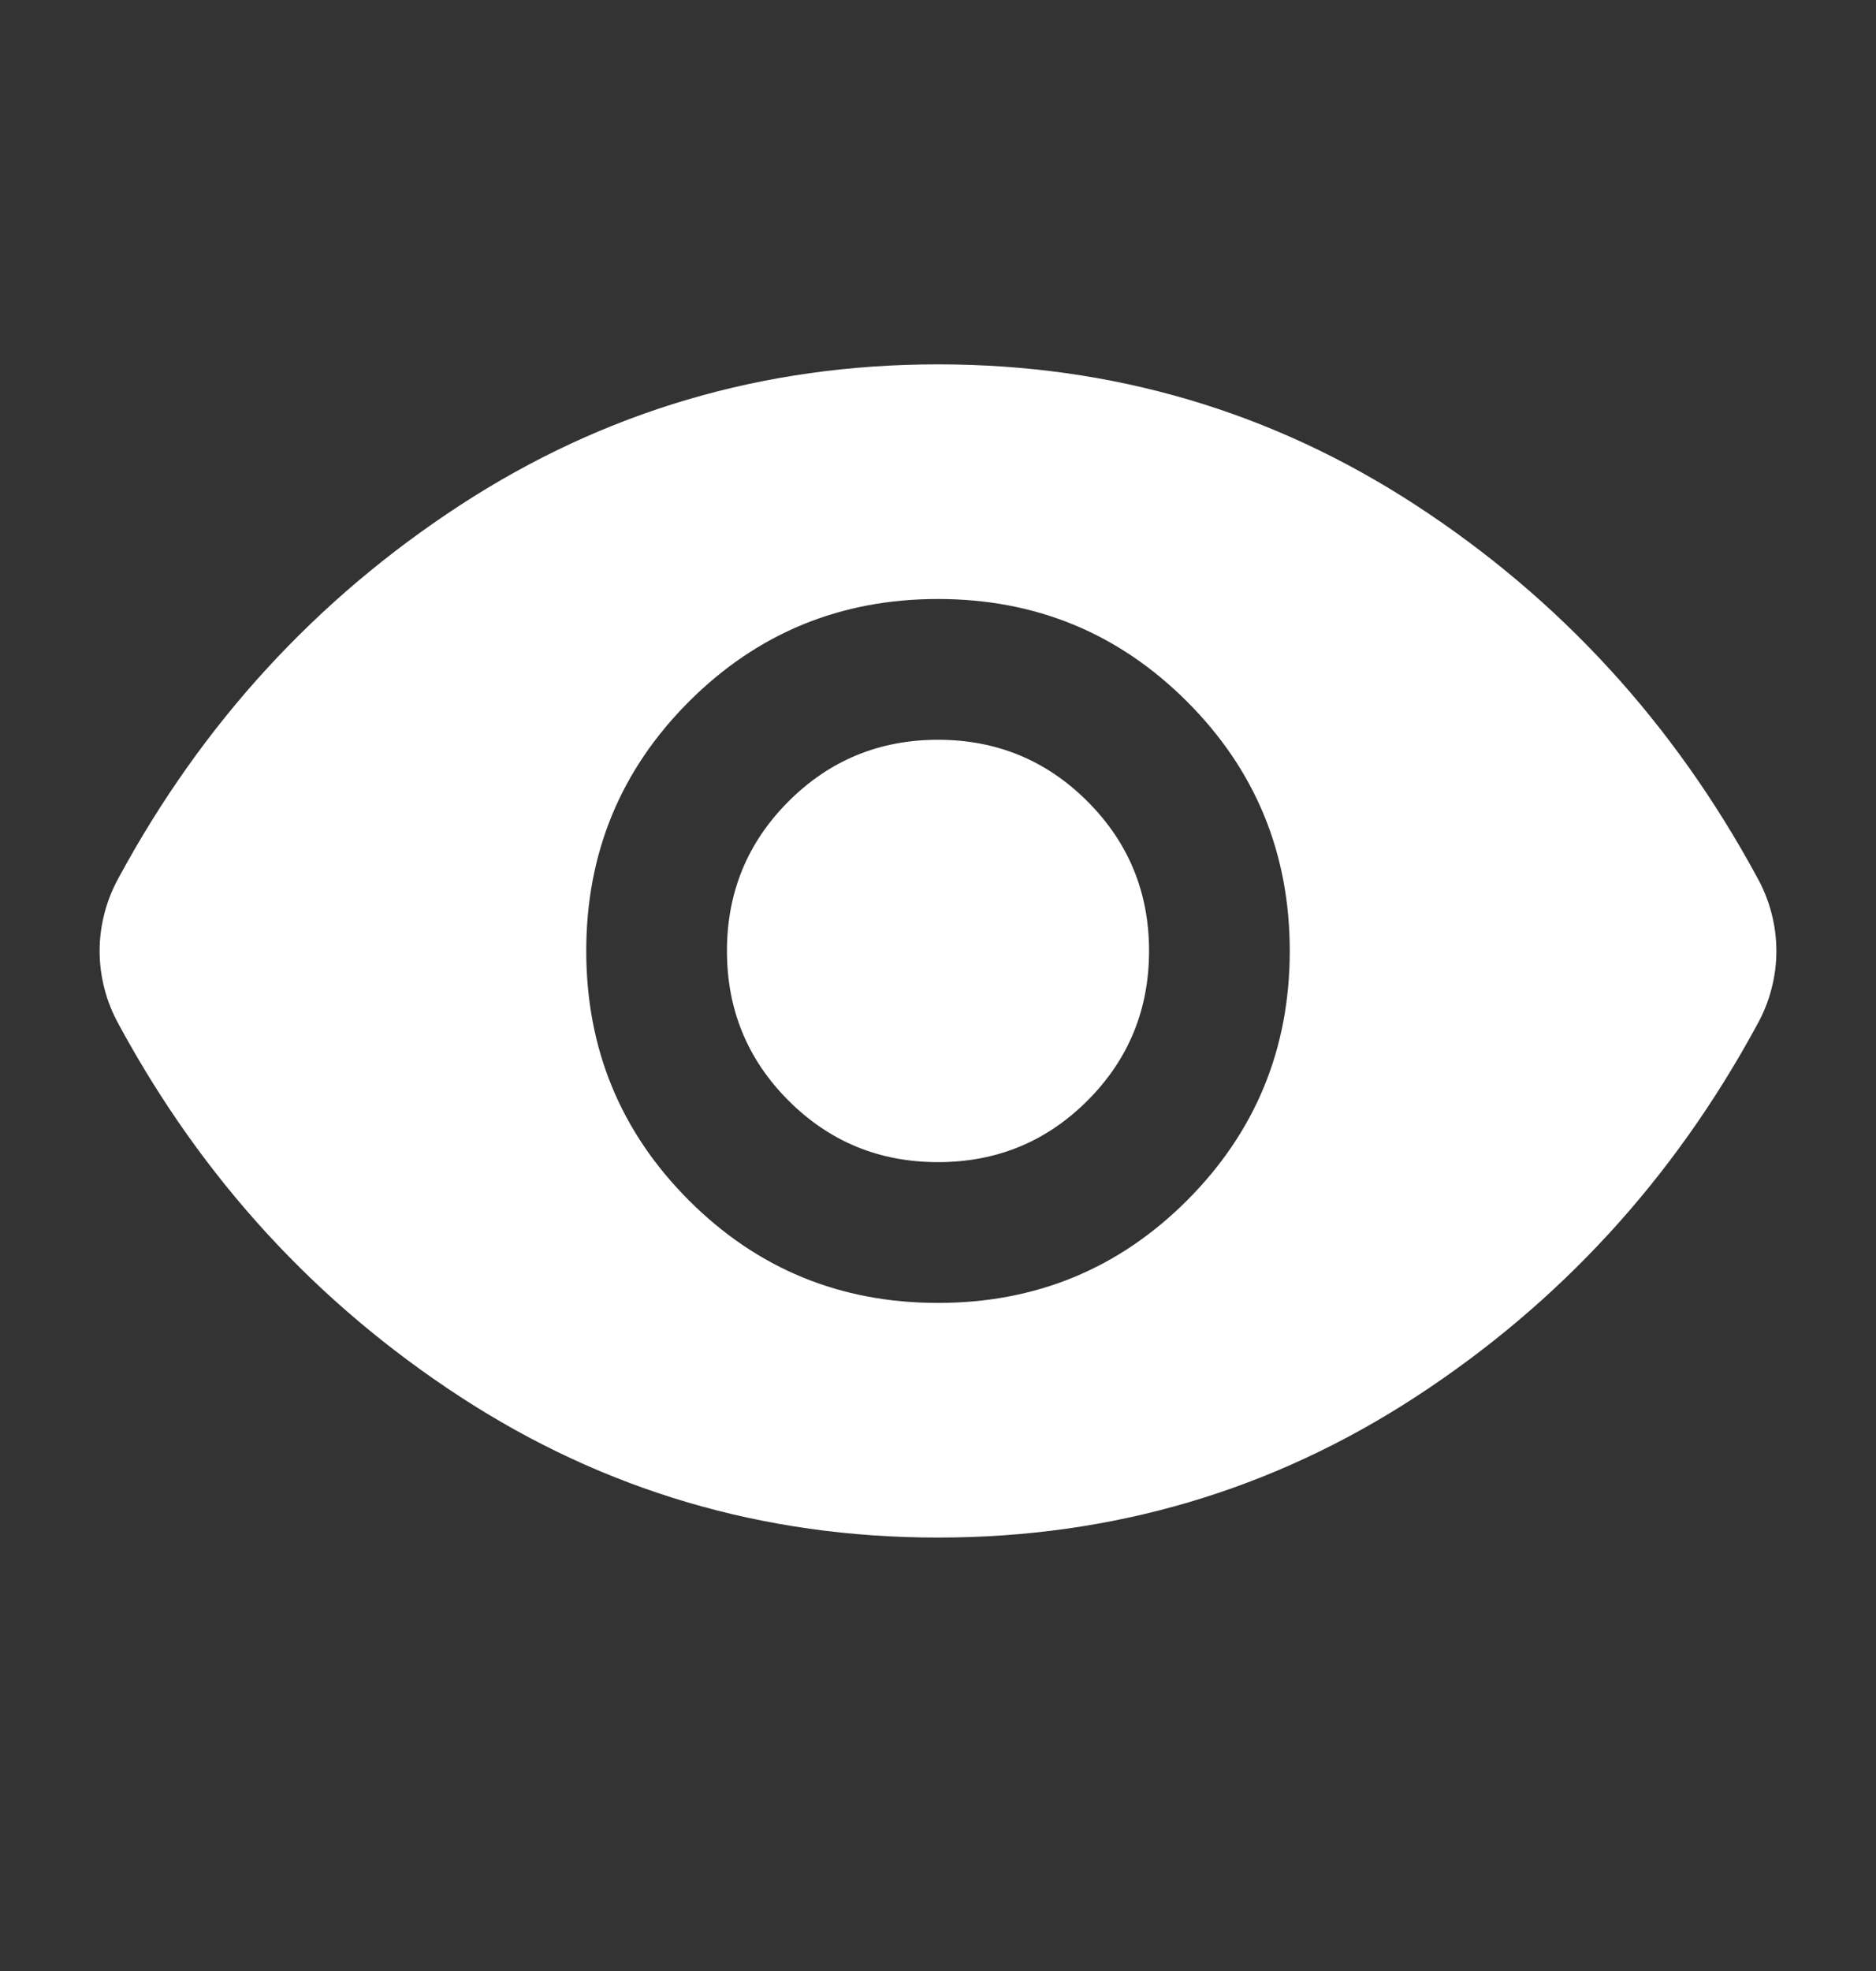 <svg width="20" height="21" viewBox="0 0 20 21" fill="none" xmlns="http://www.w3.org/2000/svg">
<rect x="0" y="0" width="20" height="21" fill="#333333" stroke="none"/>
<mask id="mask0_3004_137831" style="mask-type:alpha" maskUnits="userSpaceOnUse" x="0" y="0" width="20" height="21">
<rect y="0.549" width="20" height="20" fill="#D9D9D9"/>
</mask>
<g mask="url(#mask0_3004_137831)">
<path d="M10 13.882C11.042 13.882 11.927 13.518 12.656 12.789C13.385 12.059 13.75 11.174 13.75 10.132C13.75 9.091 13.385 8.205 12.656 7.476C11.927 6.747 11.042 6.382 10 6.382C8.958 6.382 8.073 6.747 7.344 7.476C6.615 8.205 6.25 9.091 6.25 10.132C6.25 11.174 6.615 12.059 7.344 12.789C8.073 13.518 8.958 13.882 10 13.882ZM10 12.382C9.375 12.382 8.844 12.164 8.406 11.726C7.969 11.289 7.75 10.757 7.75 10.132C7.75 9.507 7.969 8.976 8.406 8.539C8.844 8.101 9.375 7.882 10 7.882C10.625 7.882 11.156 8.101 11.594 8.539C12.031 8.976 12.25 9.507 12.25 10.132C12.25 10.757 12.031 11.289 11.594 11.726C11.156 12.164 10.625 12.382 10 12.382ZM10 16.382C8.139 16.382 6.441 15.882 4.906 14.882C3.372 13.882 2.16 12.563 1.271 10.924C1.201 10.799 1.149 10.671 1.115 10.539C1.08 10.407 1.062 10.271 1.062 10.132C1.062 9.993 1.08 9.858 1.115 9.726C1.149 9.594 1.201 9.466 1.271 9.341C2.16 7.702 3.372 6.382 4.906 5.382C6.441 4.382 8.139 3.882 10 3.882C11.861 3.882 13.559 4.382 15.094 5.382C16.628 6.382 17.84 7.702 18.729 9.341C18.799 9.466 18.851 9.594 18.885 9.726C18.92 9.858 18.938 9.993 18.938 10.132C18.938 10.271 18.92 10.407 18.885 10.539C18.851 10.671 18.799 10.799 18.729 10.924C17.84 12.563 16.628 13.882 15.094 14.882C13.559 15.882 11.861 16.382 10 16.382Z" fill="white"/>
</g>
</svg>
